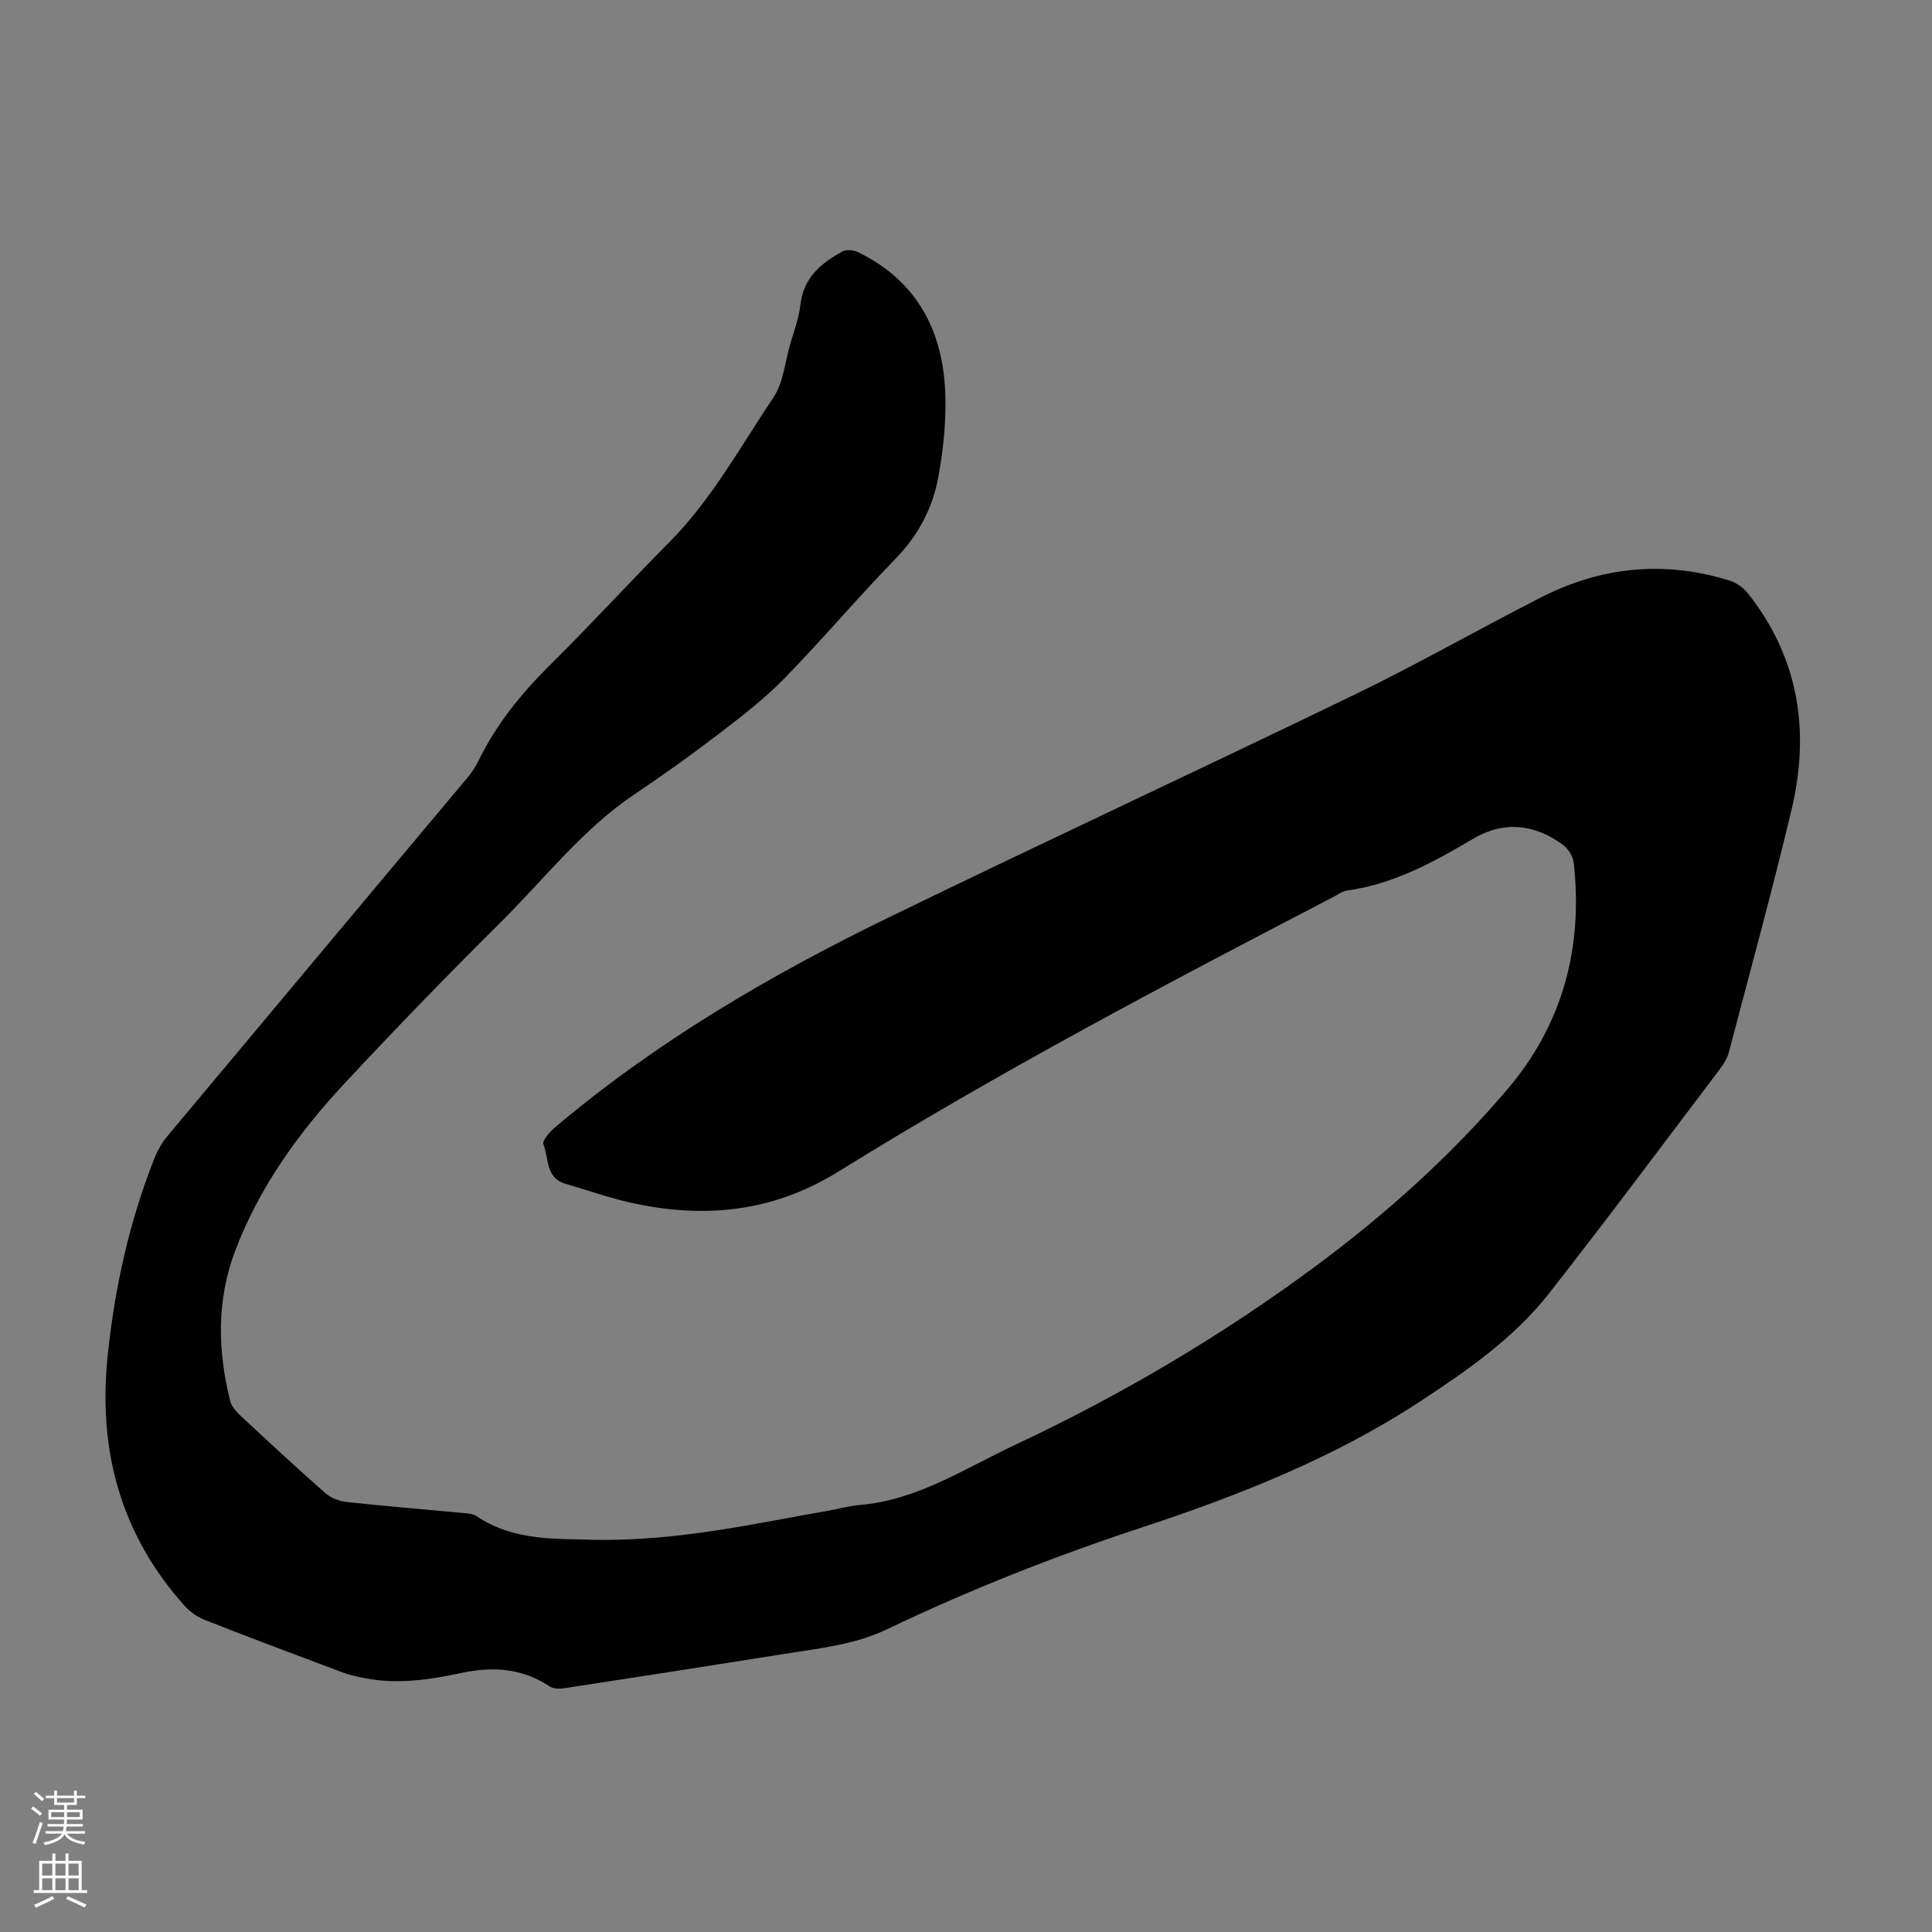 <svg enable-background="new 0 0 400 400" viewBox="0 0 400 400" xmlns="http://www.w3.org/2000/svg"><rect x="0" y="0" width="400" height="400" fill="#808080" stroke="none"/><path d="m123.37 318.82c17.51.19 32.69-3.37 48-6.02 2.2-.38 4.38-1.01 6.6-1.2 11.99-1.02 21.81-7.59 32.28-12.5 21.93-10.29 42.71-22.56 62.16-36.97 14.51-10.75 27.94-22.81 39.67-36.58 11.49-13.5 15.69-29.38 13.75-46.89-.15-1.33-1.14-2.94-2.23-3.74-5.85-4.31-12.26-5.02-18.55-1.29-8.23 4.87-16.51 9.41-26.16 10.75-.95.13-1.83.8-2.72 1.27-34.73 18.04-69.36 36.29-102.63 56.94-13.62 8.45-28.03 9.8-43.22 6.35-4.46-1.01-8.79-2.57-13.19-3.83-4.22-1.2-3.47-5.31-4.62-8.2-.29-.74 1.26-2.54 2.32-3.43 20.98-17.76 44.52-31.53 69.11-43.5 32.16-15.65 64.61-30.7 96.79-46.3 12.97-6.29 25.51-13.46 38.35-20.01 12.5-6.37 25.58-7.67 39.04-3.45 1.37.43 2.79 1.42 3.69 2.54 10.7 13.43 12.97 28.73 9.08 45.01-4 16.74-8.55 33.34-12.92 49.99-.33 1.25-1.04 2.47-1.83 3.51-11.75 15.53-23.39 31.14-35.39 46.47-7.25 9.26-16.9 15.95-26.63 22.35-17.9 11.76-37.71 19.56-57.88 26.21-17.98 5.93-35.5 12.84-52.54 21-6.64 3.18-13.7 3.91-20.73 5.03-15.35 2.45-30.71 4.84-46.07 7.19-1.01.16-2.34.15-3.13-.38-5.72-3.82-11.86-4.14-18.36-2.75-6.59 1.41-13.23 2.38-19.96 1.04-1.52-.3-3.07-.63-4.52-1.17-9.52-3.57-19.04-7.14-28.51-10.86-1.58-.62-3.13-1.72-4.26-2.99-13.16-14.75-17.88-32.06-15.88-51.57 1.44-14.11 4.46-27.8 9.68-40.99.64-1.63 1.55-3.24 2.66-4.58 20.16-24.14 40.37-48.24 60.56-72.36 1.36-1.62 2.84-3.25 3.75-5.13 3.7-7.66 8.89-14.1 14.91-20.06 8.43-8.34 16.45-17.11 24.8-25.53 8.76-8.84 14.65-19.73 21.5-29.91 2.02-3.01 2.35-7.16 3.4-10.81.8-2.79 1.87-5.57 2.19-8.43.63-5.59 4.29-8.58 8.7-10.98.83-.45 2.34-.29 3.25.16 12.13 5.92 17.55 16.22 18.03 29.2.21 5.75-.4 11.63-1.43 17.3-1.17 6.44-4.14 12.1-8.87 16.96-7.88 8.1-15.18 16.77-23.08 24.85-4.11 4.2-8.84 7.84-13.52 11.42-5.68 4.35-11.52 8.52-17.46 12.51-10.73 7.22-18.57 17.43-27.59 26.39-11.04 10.96-21.88 22.13-32.48 33.52-9.5 10.2-17.62 21.46-22.6 34.63-3.85 10.17-3.63 20.6-1.03 31.03.27 1.09 1.16 2.15 2.02 2.95 5.81 5.42 11.64 10.83 17.6 16.08 1.15 1.02 2.88 1.73 4.42 1.9 8.01.88 16.04 1.52 24.05 2.28.99.09 2.14.14 2.92.66 8.12 5.47 17.45 4.57 24.71 4.92z" fill="#000001"/><g fill="#fbfafa"><path d="m6.44 374.46.42-.45c.65.47 1.27.95 1.85 1.44l-.45.49c-.65-.56-1.25-1.06-1.82-1.48m.93 7.33-.63-.26c.55-1.36 1.05-2.8 1.52-4.33.19.1.38.19.59.27-.46 1.29-.95 2.73-1.48 4.32m-.38-10.38.44-.42c.43.34 1.01.82 1.74 1.44l-.49.49c-.53-.51-1.09-1.01-1.69-1.51m2.5.35h1.72v-1.04h.59v1.04h3.52v-1.04h.59v1.04h1.75v.53h-1.75v1.42h-2.03v.97h3.22v2.03h-3.24c0 .35-.01.66-.03.93h3.32v.53h-3.37c-.03.27-.08.58-.15.94h3.96v.53h-3.71c.67.92 1.93 1.48 3.79 1.68-.13.24-.23.44-.29.59-2.13-.38-3.48-1.08-4.04-2.12-.43.97-1.77 1.72-4.03 2.23-.09-.19-.2-.37-.33-.55 2.1-.42 3.37-1.03 3.81-1.83h-3.36v-.53h3.58c.08-.29.13-.61.16-.94h-3.33v-.53h3.39c.02-.27.04-.58.04-.93h-3.23v-2.03h3.25v-.97h-2.07v-1.42h-1.73zm1.12 3.44v1h2.65c.01-.3.02-.44.01-.4v-.25-.35zm1.19-2h3.52v-.91h-3.52zm4.71 2h-2.63v.59c0 .15-.01.28-.01.4h2.64z"/><path d="m13.56 383.74h.63v1.52h2.72v6.07h1.13v.6h-11.06v-.6h1.13v-6.07h2.73v-1.52h.63v1.52h2.1v-1.52zm-2.69 8.83.38.56c-1.24.63-2.53 1.25-3.85 1.85-.1-.21-.21-.42-.34-.63 1.36-.55 2.63-1.15 3.81-1.78m-2.13-4.27h2.1v-2.45h-2.1zm0 3.04h2.1v-2.46h-2.1zm2.72-3.04h2.1v-2.45h-2.1zm0 3.04h2.1v-2.46h-2.1zm6.07 3.6c-1.41-.71-2.7-1.3-3.86-1.78l.35-.56c1.45.62 2.75 1.19 3.88 1.72zm-1.25-9.09h-2.1v2.45h2.1zm-2.09 5.49h2.1v-2.46h-2.1z"/></g></svg>